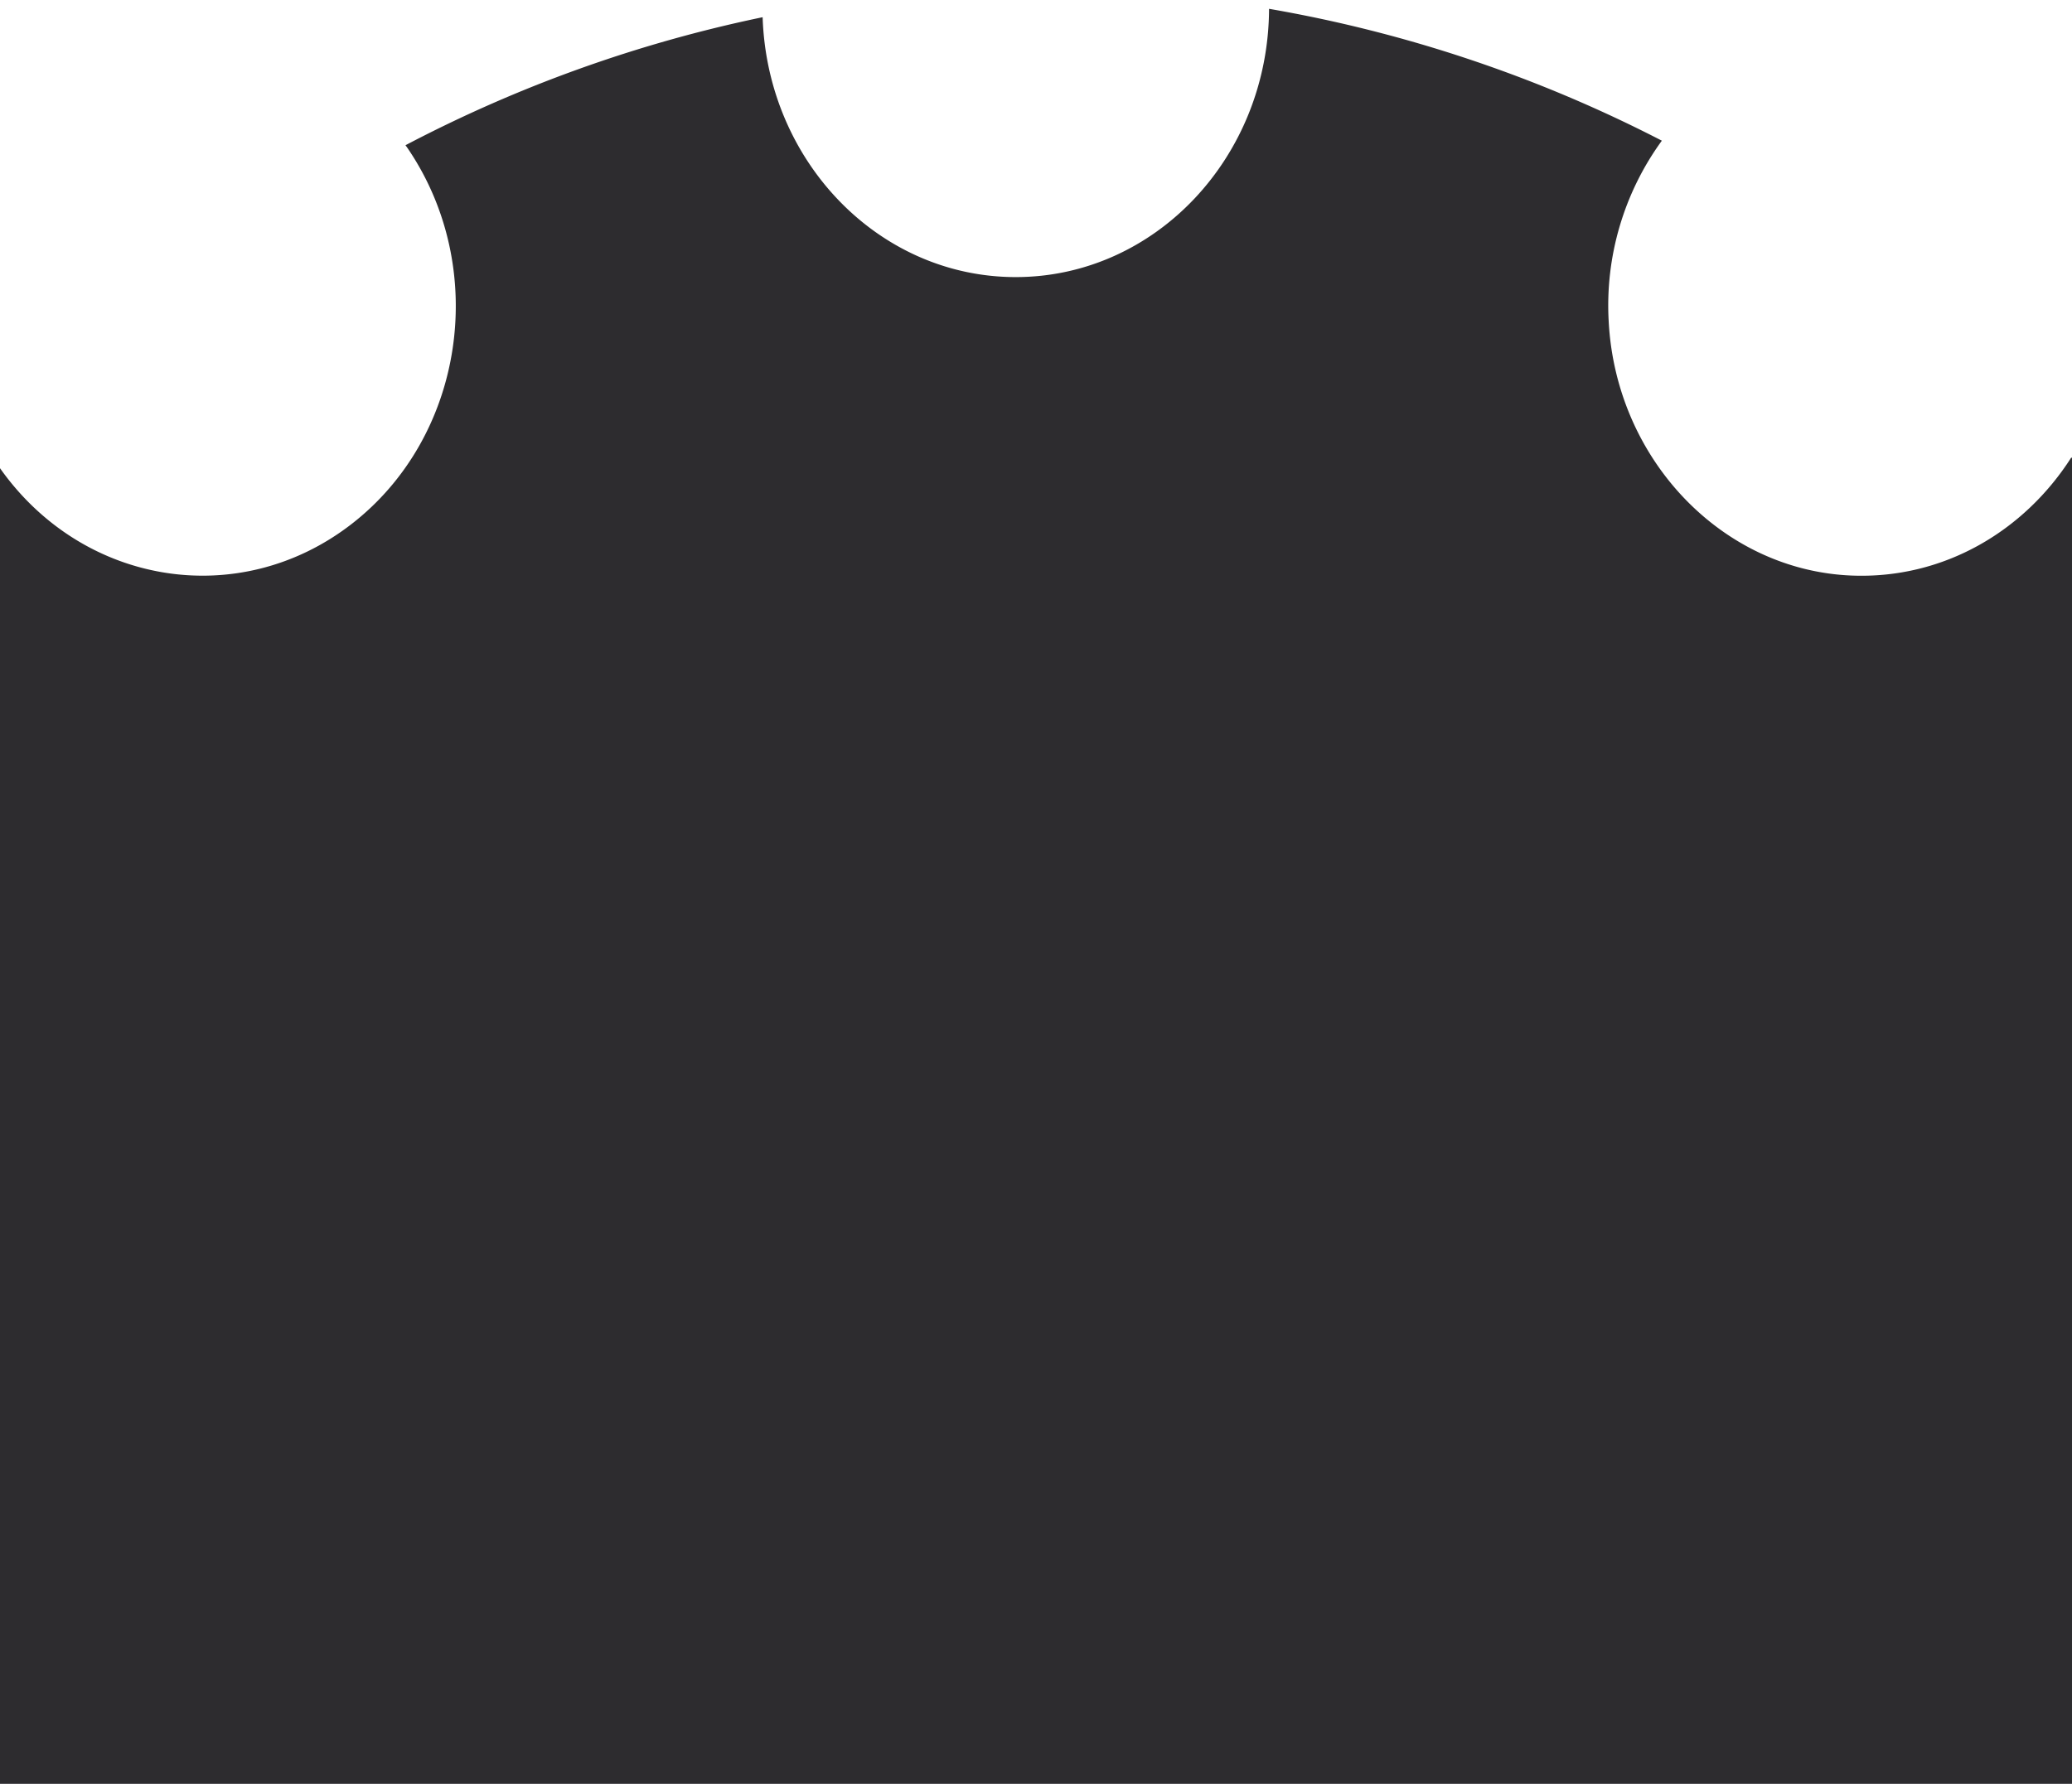 <svg xmlns="http://www.w3.org/2000/svg" xmlns:xlink="http://www.w3.org/1999/xlink" width="360" height="310" viewBox="0 0 360 310">
  <defs>
    <clipPath id="clip-path">
      <rect id="Rectangle_1573" data-name="Rectangle 1573" width="360" height="310" transform="translate(-8683.766 7296.657)" fill="#f2f2ed" stroke="#707070" stroke-width="1"/>
    </clipPath>
  </defs>
  <g id="wiel_ticketblok_donker" transform="translate(8683.766 -7296.657)" clip-path="url(#clip-path)">
    <path id="Path_14407" data-name="Path 14407" d="M159.314,4224.226H1232.87l2.139-2795.894H160.6Zm1040.114-928.563c0,30.794-23.468,55.759-52.418,55.759H883.822a46.256,46.256,0,0,1-4.8-5.71c-14.679-20.613-10.87-49.981,8.508-65.594a42.868,42.868,0,0,1,14.935-7.833,265.523,265.523,0,0,0-39.778-58.061c-8.193,12.842-22.228,21.167-38.147,20.536-22.551-.893-41.006-20.225-42.238-44.2a48.673,48.673,0,0,1,9.237-31.375,236.674,236.674,0,0,0-68.248-22.917c-.1,25.766-19.765,46.623-44.011,46.623-23.786,0-43.154-20.075-43.977-45.163a237.093,237.093,0,0,0-62.053,22.247c.109.157.225.3.333.462,14.288,20.922,9.928,50.2-9.74,65.4-19.646,15.184-47.135,10.569-61.435-10.3a265.773,265.773,0,0,0-38.87,57.306c.2.069.408.127.611.2,23.04,8.245,35.435,34.8,27.684,59.307a47.025,47.025,0,0,1-11.446,19.063H251.763c-28.949,0-52.418-24.964-52.418-55.759V1605.927c0-30.8,23.468-55.761,52.418-55.761H1147.01c28.95,0,52.418,24.965,52.418,55.761Z" transform="translate(-9186.566 4161.92)" fill="#2d2c2f"/>
  </g>
</svg>
